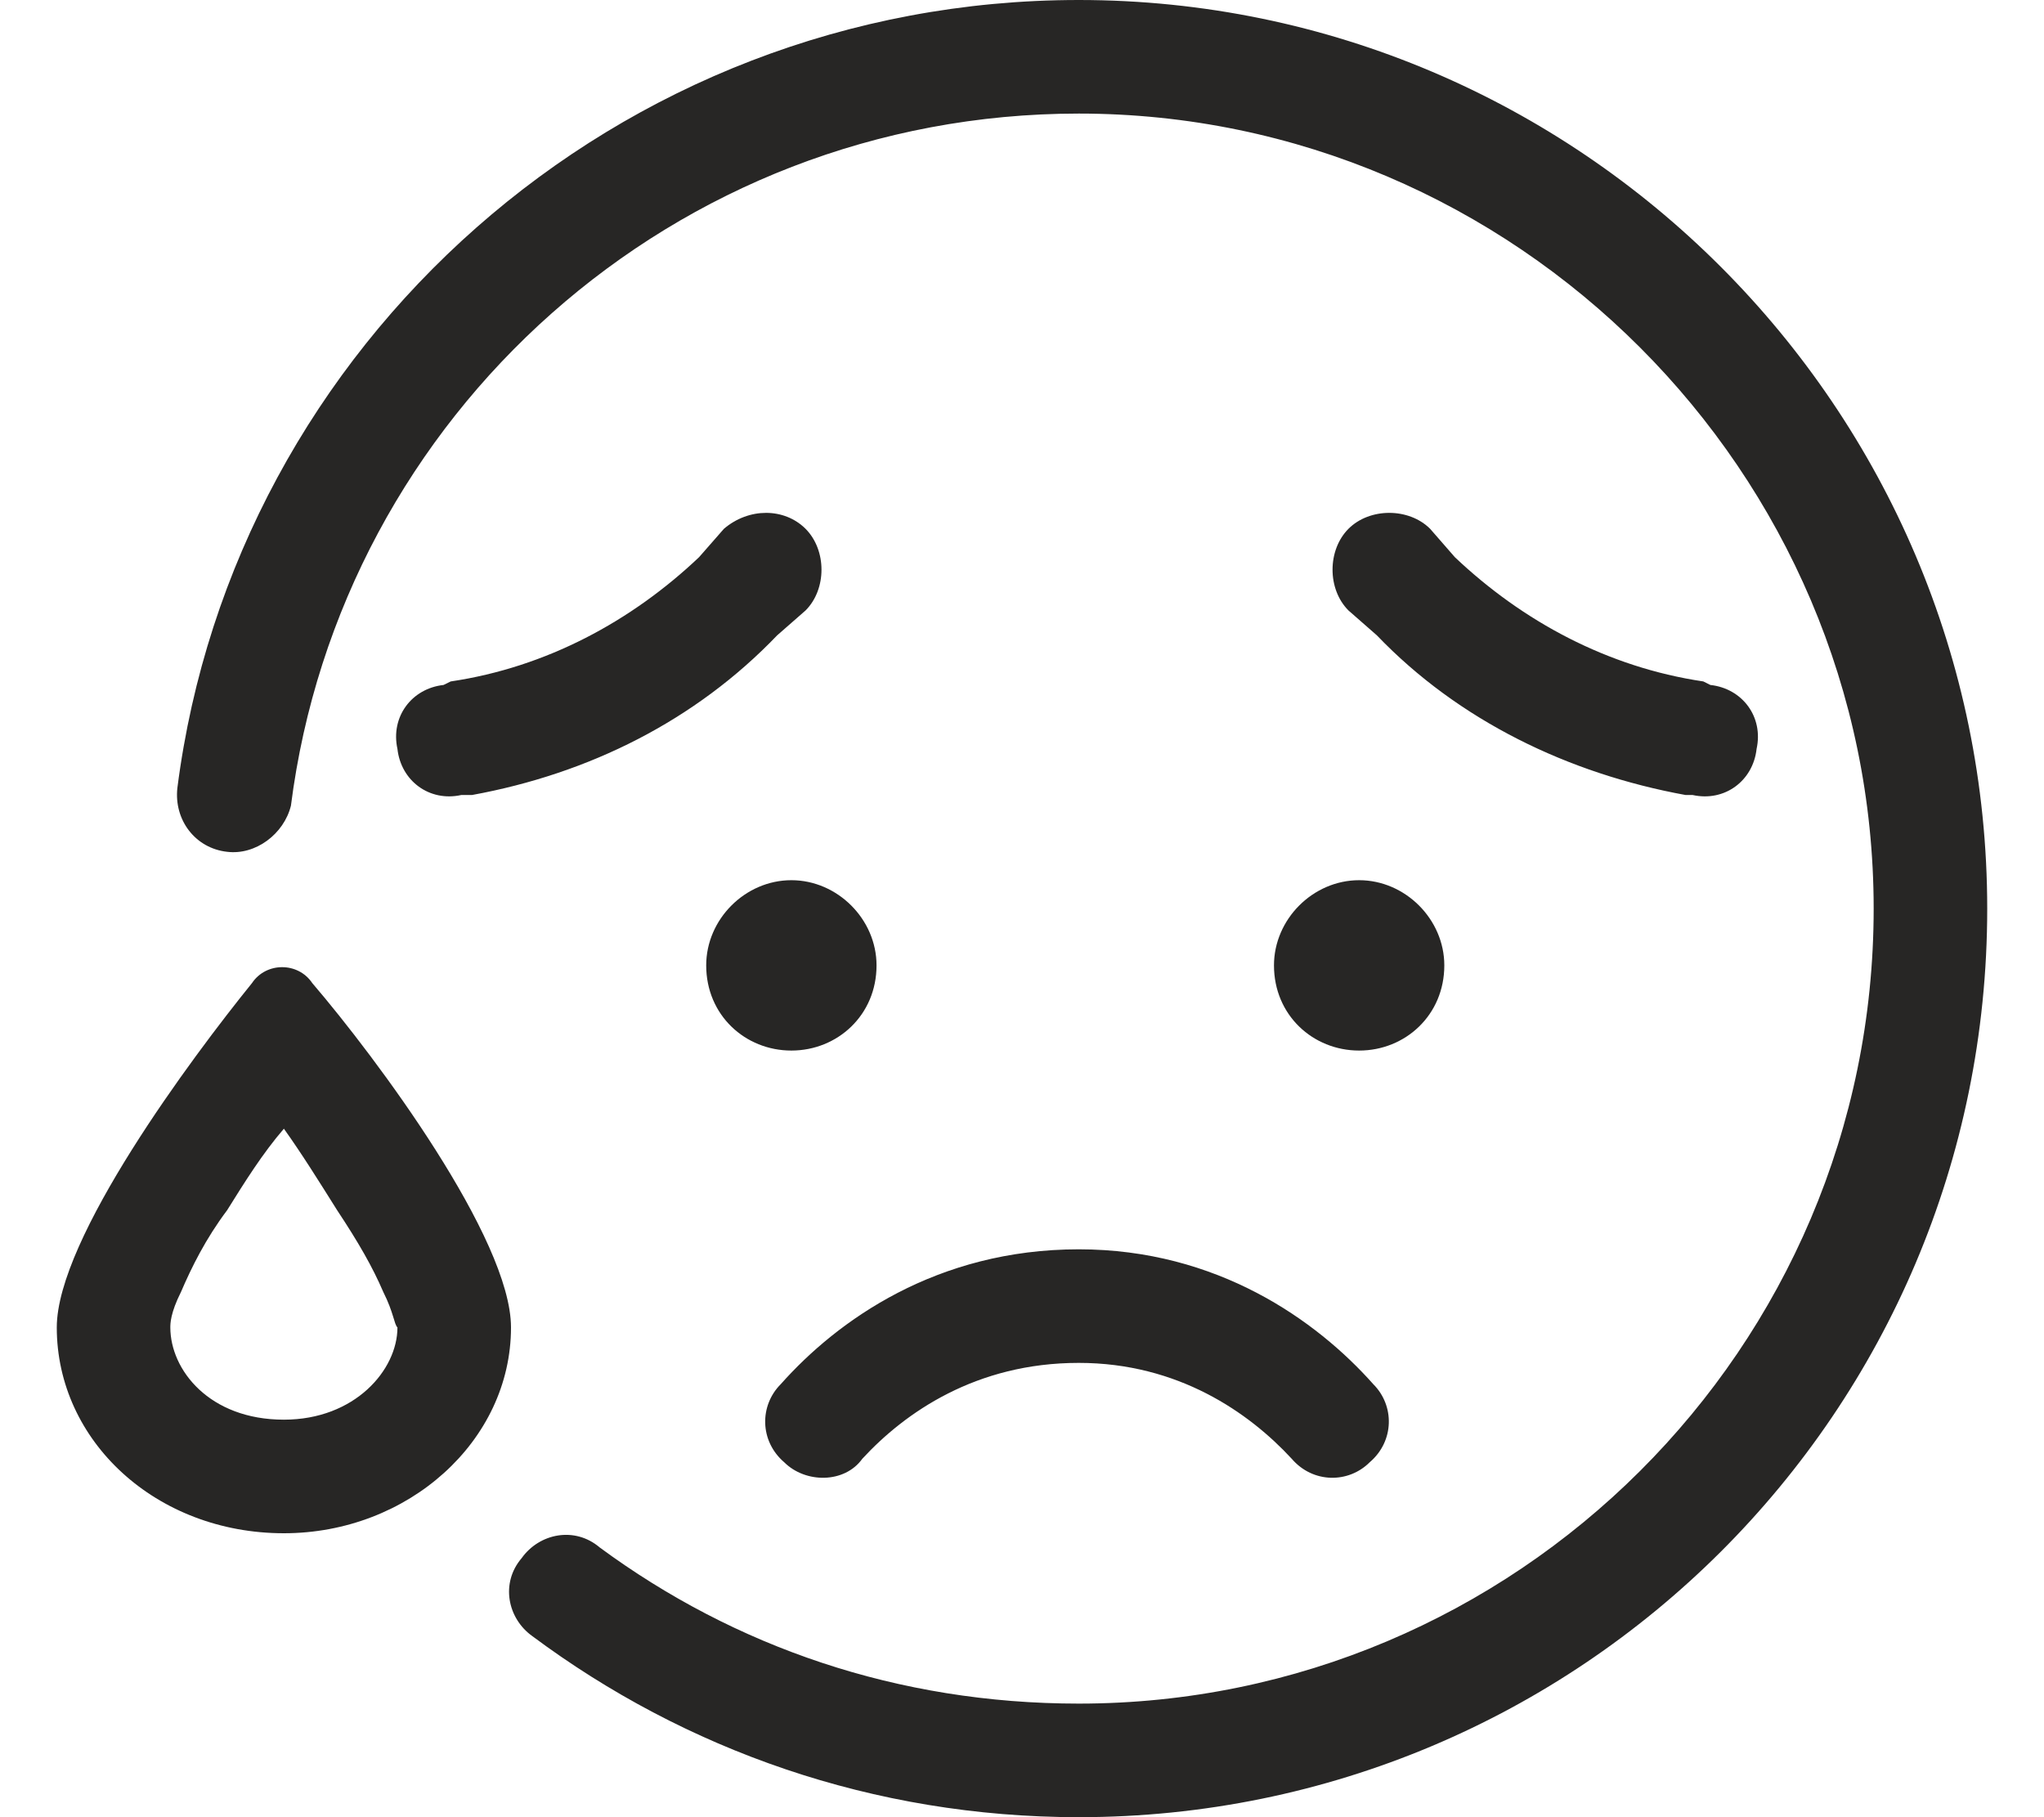 <svg xmlns="http://www.w3.org/2000/svg" width="18" height="16" viewBox="0 0 18 16" fill="none"><path d="M9.5 1C5.938 1 3 3.656 2.562 7.094C2.5 7.344 2.25 7.531 2 7.5C1.719 7.469 1.531 7.219 1.562 6.938C2.062 3.031 5.438 0 9.5 0C13.906 0 17.5 3.594 17.5 8C17.5 12.438 13.906 16 9.5 16C7.688 16 6.031 15.406 4.688 14.406C4.469 14.25 4.406 13.938 4.594 13.719C4.75 13.5 5.062 13.438 5.281 13.625C6.469 14.5 7.906 15 9.5 15C13.344 15 16.5 11.875 16.5 8C16.5 4.156 13.344 1 9.5 1ZM2.5 9.938C2.312 10.156 2.156 10.406 2 10.656C1.812 10.906 1.688 11.156 1.594 11.375C1.5 11.562 1.5 11.656 1.5 11.688C1.5 12.062 1.844 12.5 2.5 12.5C3.125 12.5 3.5 12.062 3.5 11.688C3.469 11.656 3.469 11.562 3.375 11.375C3.281 11.156 3.156 10.938 2.969 10.656C2.812 10.406 2.656 10.156 2.5 9.938ZM2.219 8.656C2.344 8.469 2.625 8.469 2.75 8.656C3.312 9.312 4.5 10.906 4.5 11.688C4.5 12.688 3.594 13.5 2.5 13.5C1.375 13.5 0.5 12.688 0.5 11.688C0.5 10.906 1.688 9.312 2.219 8.656ZM11.375 12.844C11 12.438 10.375 12 9.5 12C8.594 12 7.969 12.438 7.594 12.844C7.438 13.062 7.094 13.062 6.906 12.875C6.688 12.688 6.688 12.375 6.875 12.188C7.375 11.625 8.25 11 9.5 11C10.719 11 11.594 11.625 12.094 12.188C12.281 12.375 12.281 12.688 12.062 12.875C11.875 13.062 11.562 13.062 11.375 12.844ZM12.719 8.5C12.719 8.938 12.375 9.25 11.969 9.25C11.562 9.25 11.219 8.938 11.219 8.5C11.219 8.094 11.562 7.75 11.969 7.75C12.375 7.75 12.719 8.094 12.719 8.5ZM6.969 7.75C7.375 7.75 7.719 8.094 7.719 8.5C7.719 8.938 7.375 9.25 6.969 9.25C6.562 9.25 6.219 8.938 6.219 8.5C6.219 8.094 6.562 7.75 6.969 7.75ZM7.094 4.656C7.281 4.844 7.281 5.188 7.094 5.375L6.844 5.594C6.125 6.344 5.188 6.812 4.156 7H4.062C3.781 7.062 3.531 6.875 3.5 6.594C3.438 6.312 3.625 6.062 3.906 6.031L3.969 6C4.812 5.875 5.562 5.469 6.156 4.906L6.375 4.656C6.594 4.469 6.906 4.469 7.094 4.656ZM11.875 5.375C11.688 5.188 11.688 4.844 11.875 4.656C12.062 4.469 12.406 4.469 12.594 4.656L12.812 4.906C13.406 5.469 14.156 5.875 15 6L15.062 6.031C15.344 6.062 15.531 6.312 15.469 6.594C15.438 6.875 15.188 7.062 14.906 7H14.844C13.812 6.812 12.844 6.344 12.125 5.594L11.875 5.375Z" fill="#272625"/></svg>